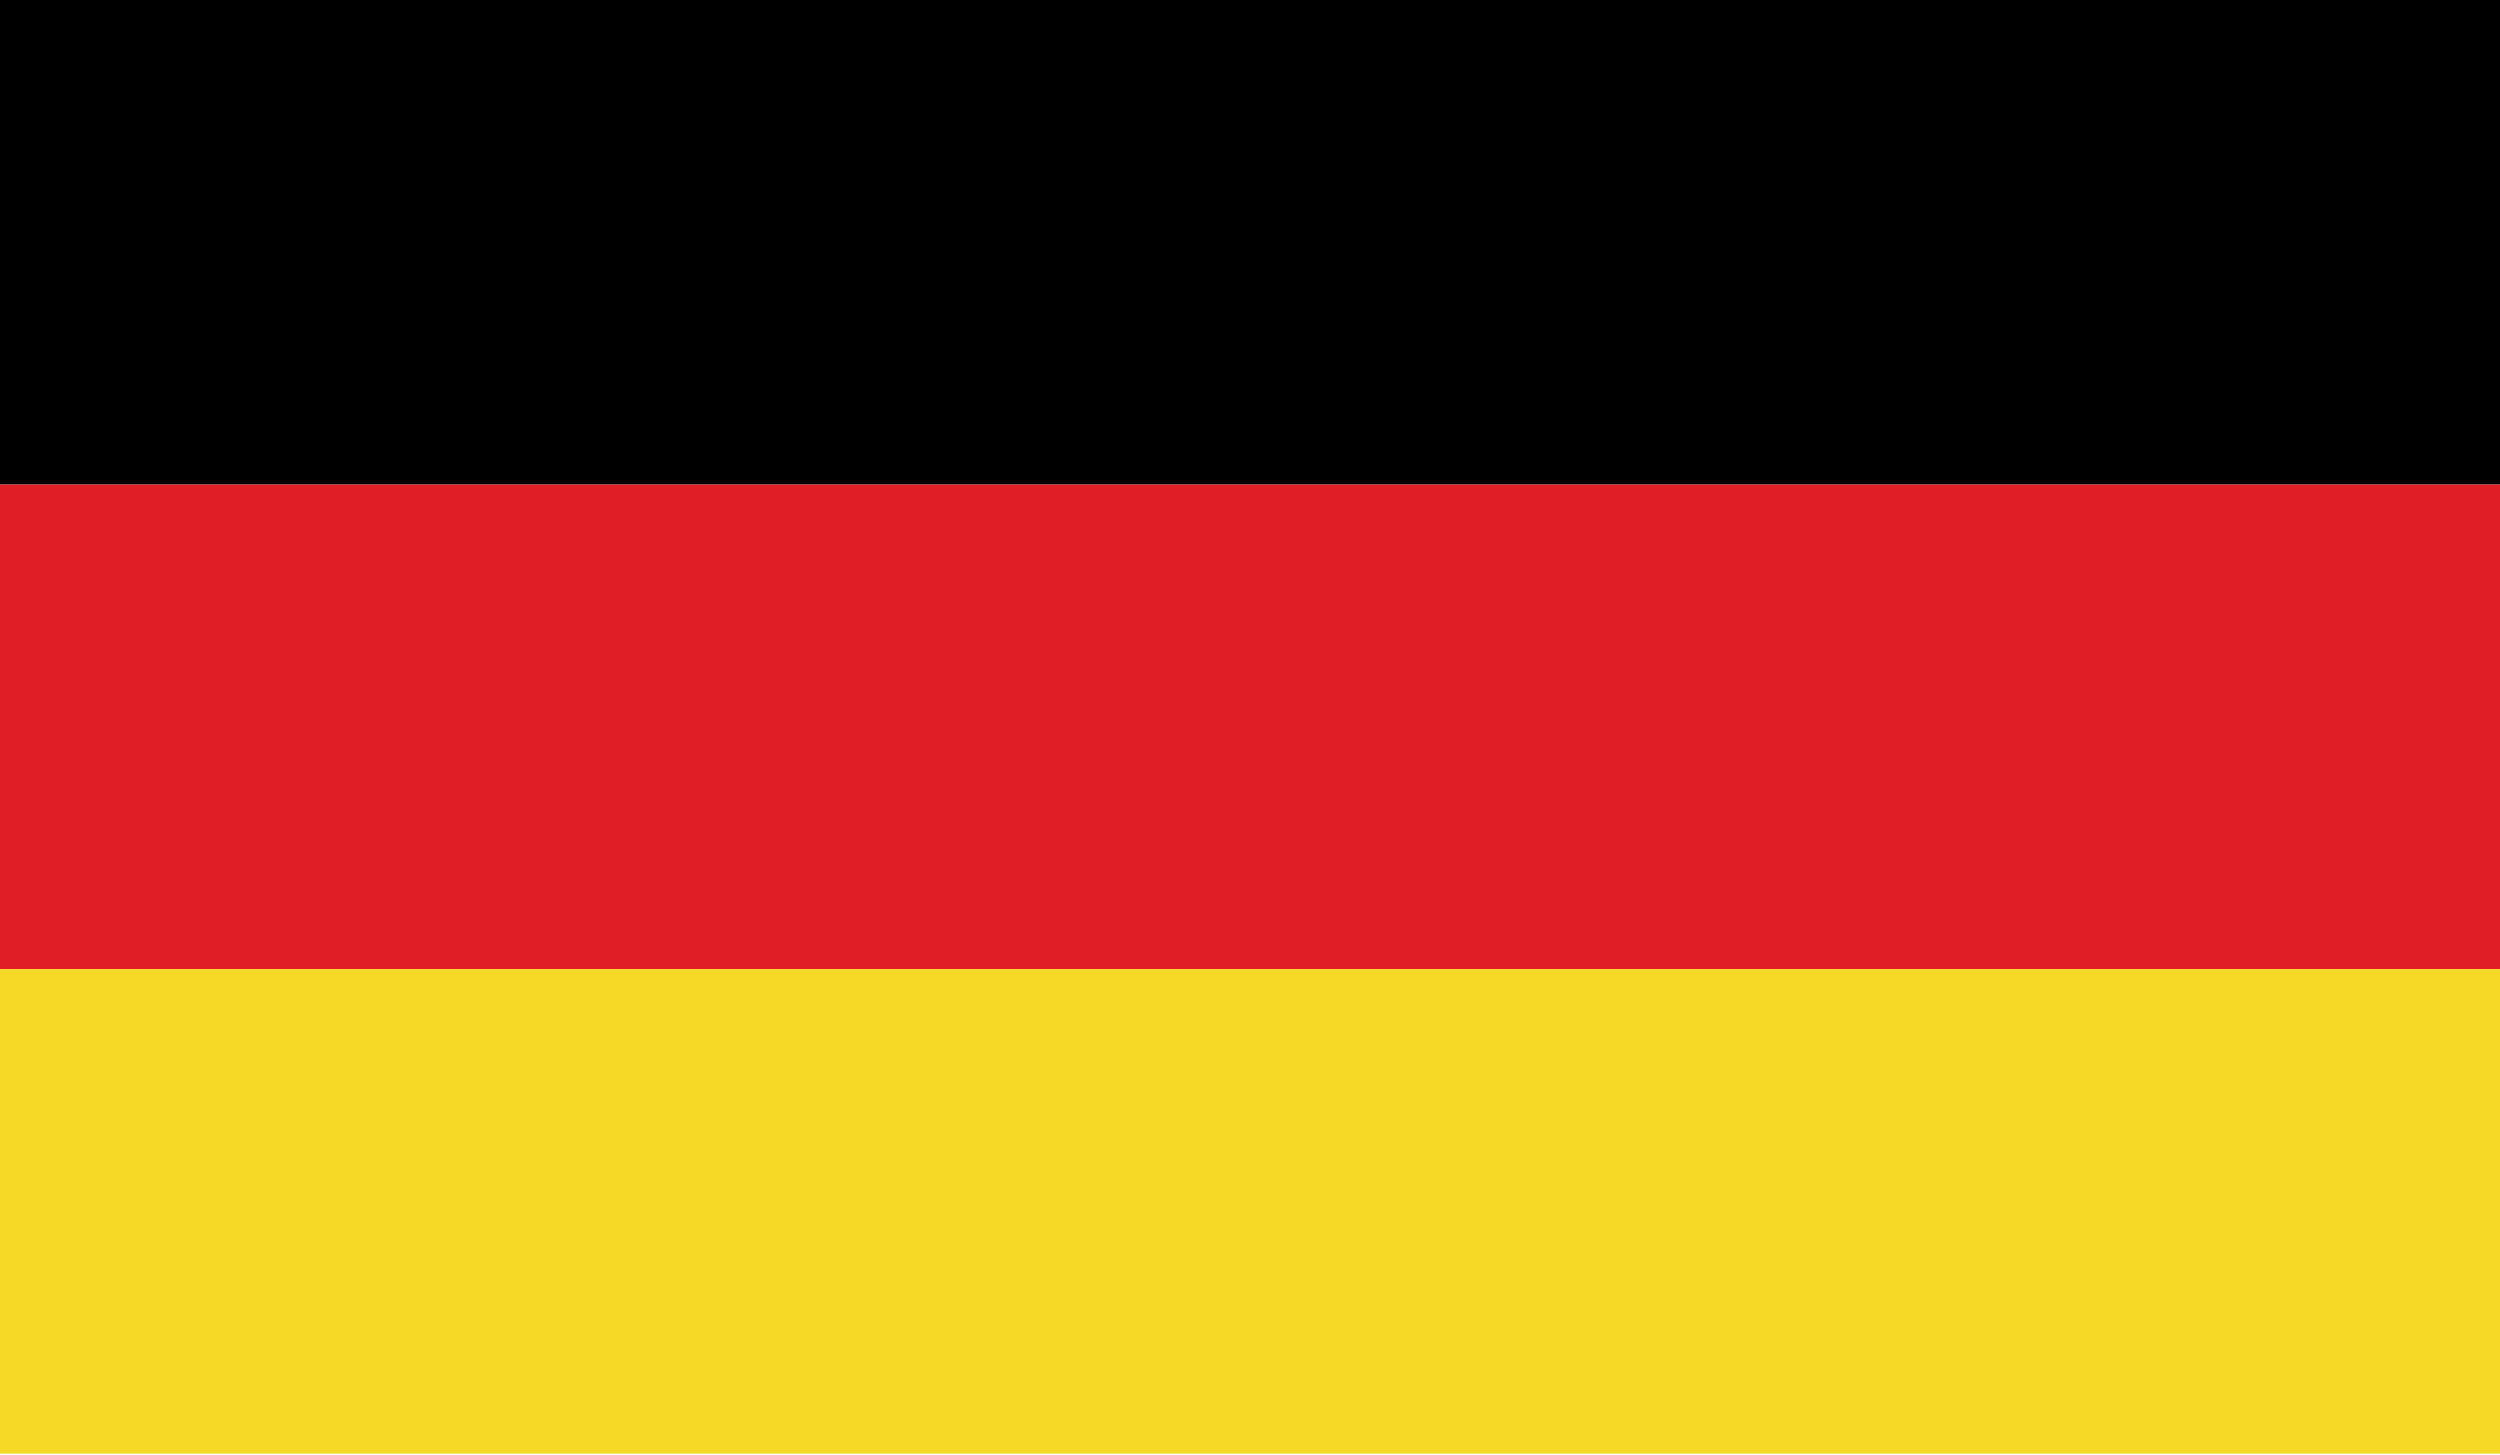 <?xml version="1.0" encoding="UTF-8"?>
<svg width="55px" height="32px" viewBox="0 0 55 32" version="1.1" xmlns="http://www.w3.org/2000/svg" xmlns:xlink="http://www.w3.org/1999/xlink">
    <!-- Generator: Sketch 56.3 (81716) - https://sketch.com -->
    <title>de</title>
    <desc>Created with Sketch.</desc>
    <g id="Page-1" stroke="none" stroke-width="1" fill="none" fill-rule="evenodd">
        <g id="de" fill-rule="nonzero">
            <rect id="Rectangle" fill="#000000" x="0" y="0" width="55" height="10.66"></rect>
            <rect id="Rectangle" fill="#DF1E26" x="0" y="10.66" width="55" height="10.66"></rect>
            <rect id="Rectangle" fill="#F6D927" x="0" y="21.32" width="55" height="10.66"></rect>
        </g>
    </g>
</svg>